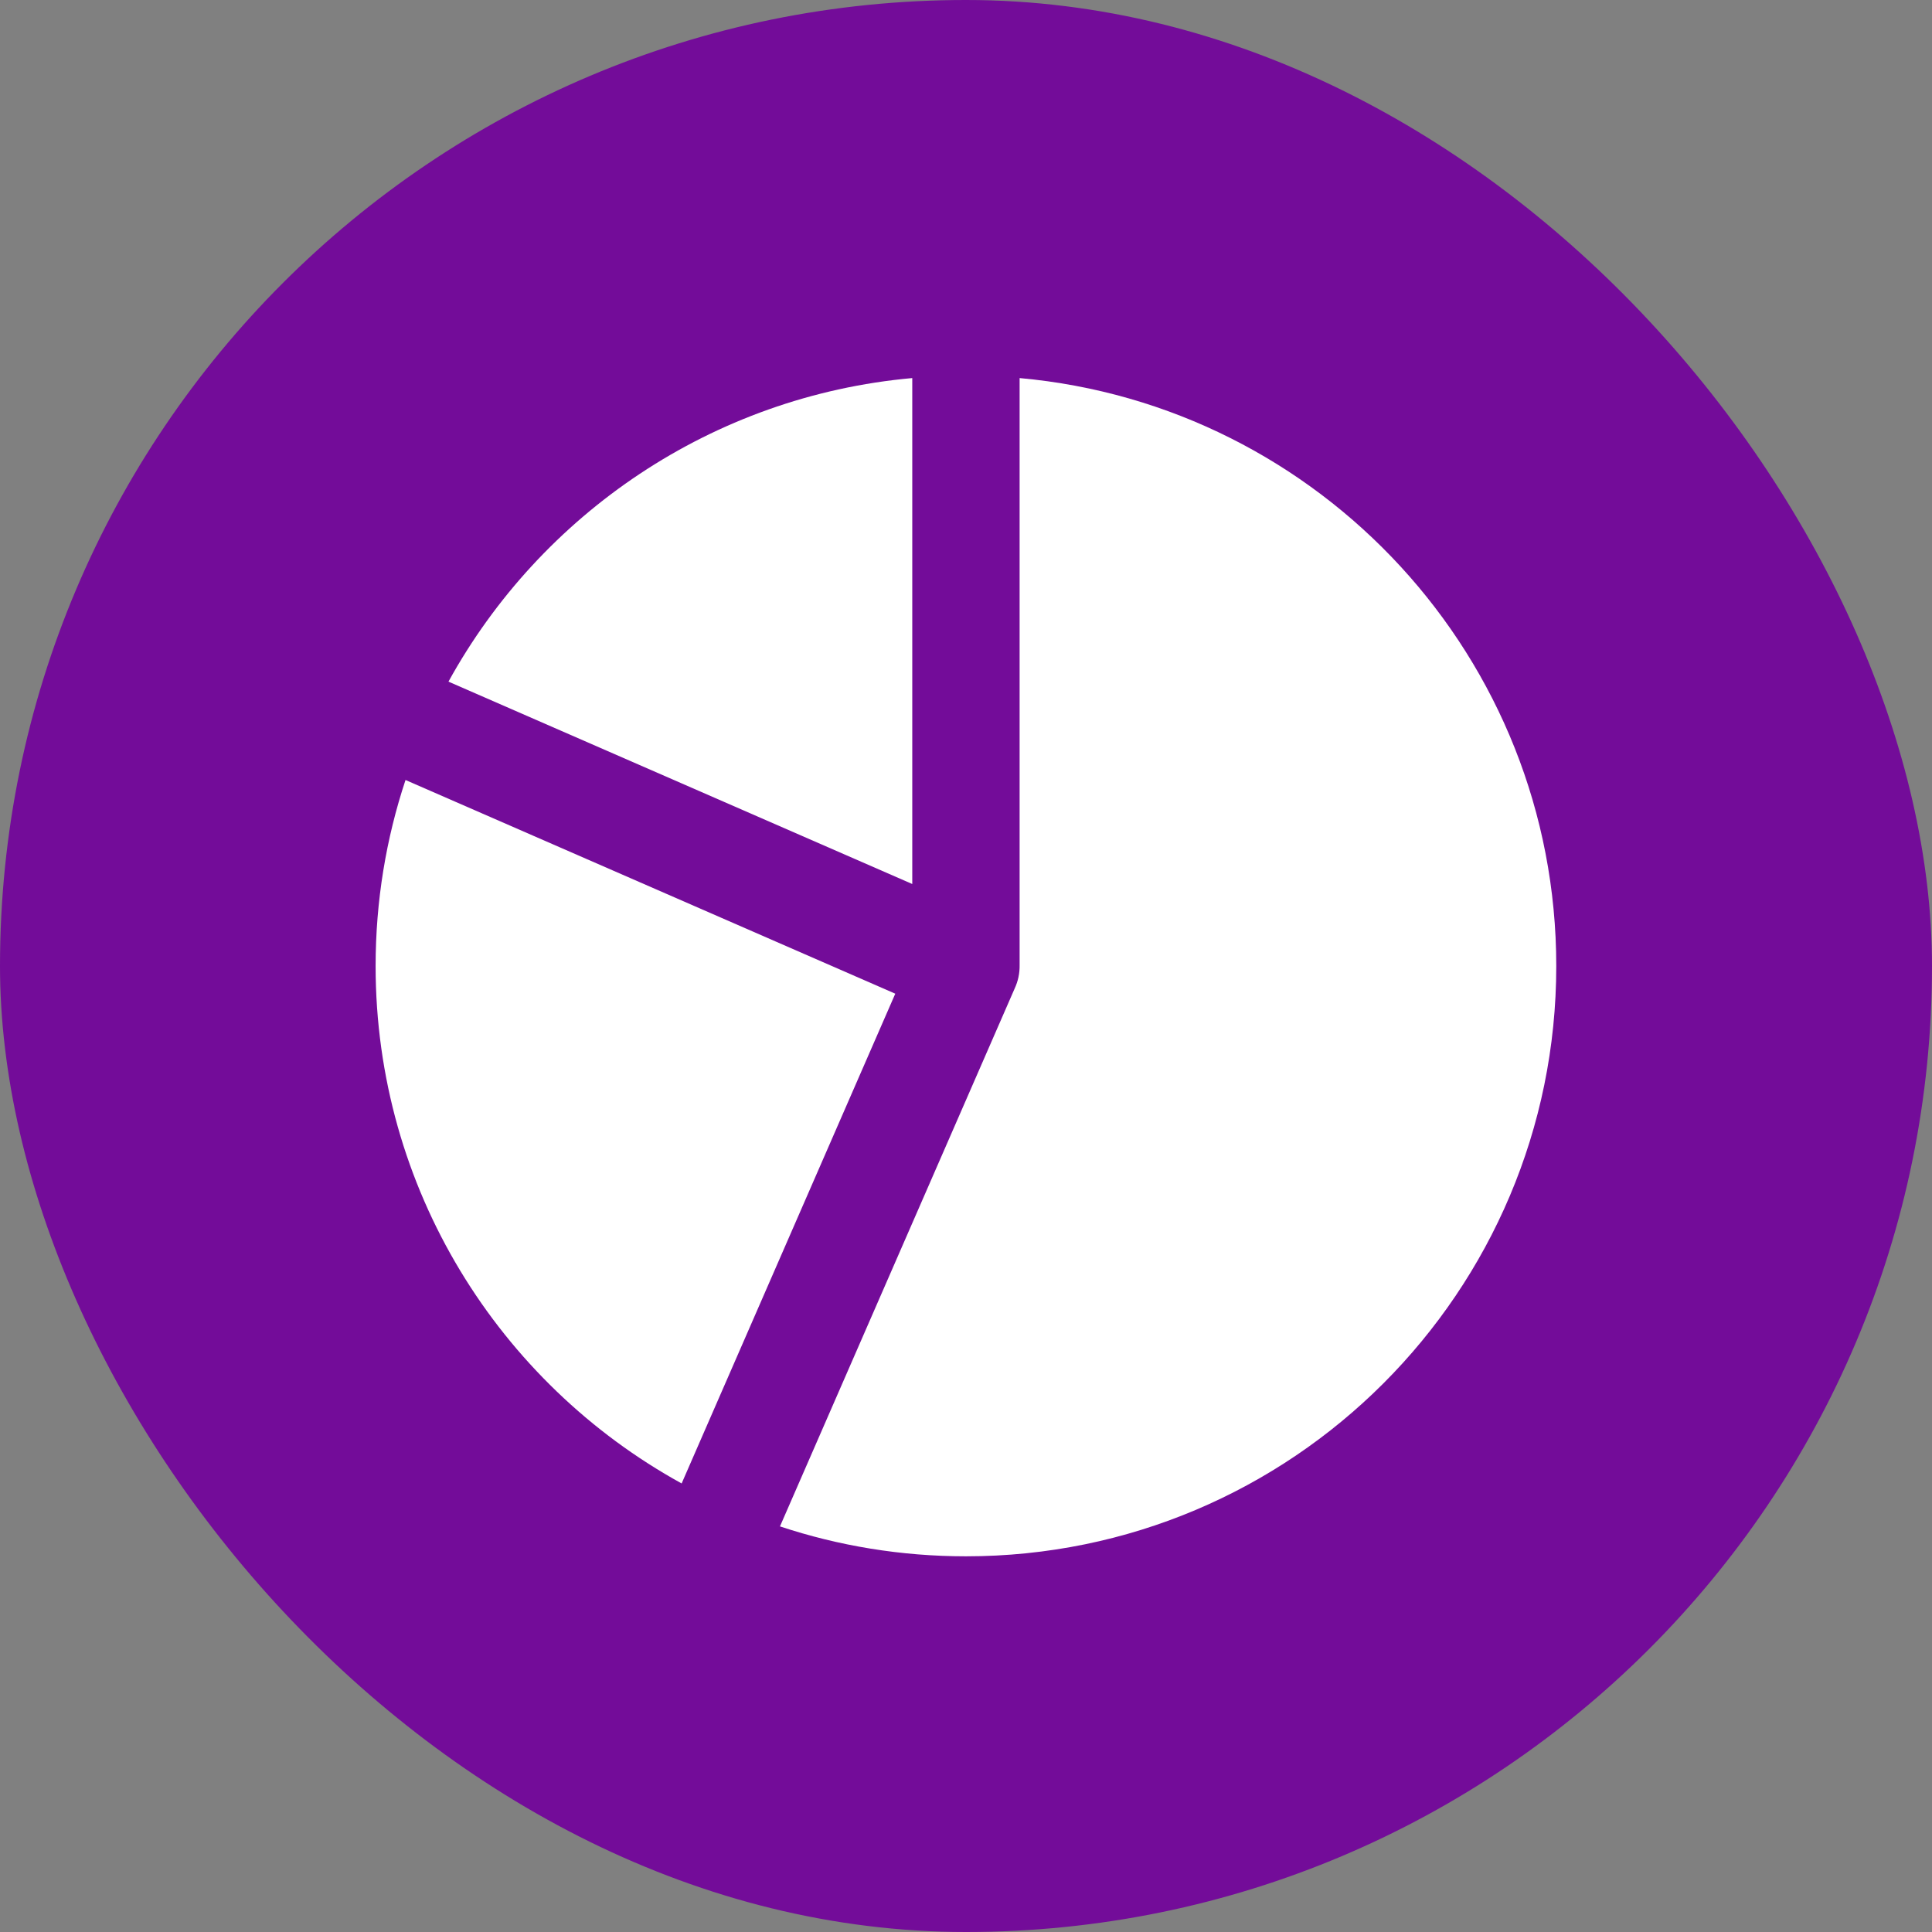 <svg width="48" height="48" viewBox="0 0 48 48" fill="none" xmlns="http://www.w3.org/2000/svg">
<rect x="0" y="0" width="48" height="48" fill="#808080" stroke="none"/>
<rect width="48" height="48" rx="24" fill="#730C99"/>
<path d="M10.075 19.379C9.593 20.832 9.332 22.385 9.332 24C9.332 29.539 12.403 34.361 16.935 36.856L22.243 24.688L10.075 19.379Z" fill="white"/>
<path d="M11.142 16.935L22.665 21.963V9.393C17.692 9.841 13.435 12.771 11.142 16.935Z" fill="white"/>
<path d="M23.999 38.666C22.384 38.666 20.831 38.405 19.378 37.923L25.209 24.559C25.25 24.47 25.282 24.377 25.303 24.279C25.325 24.176 25.334 24.072 25.332 23.97V9.393C32.807 10.066 38.665 16.349 38.665 24C38.665 32.1 32.099 38.666 23.999 38.666Z" fill="white"/>
</svg>

